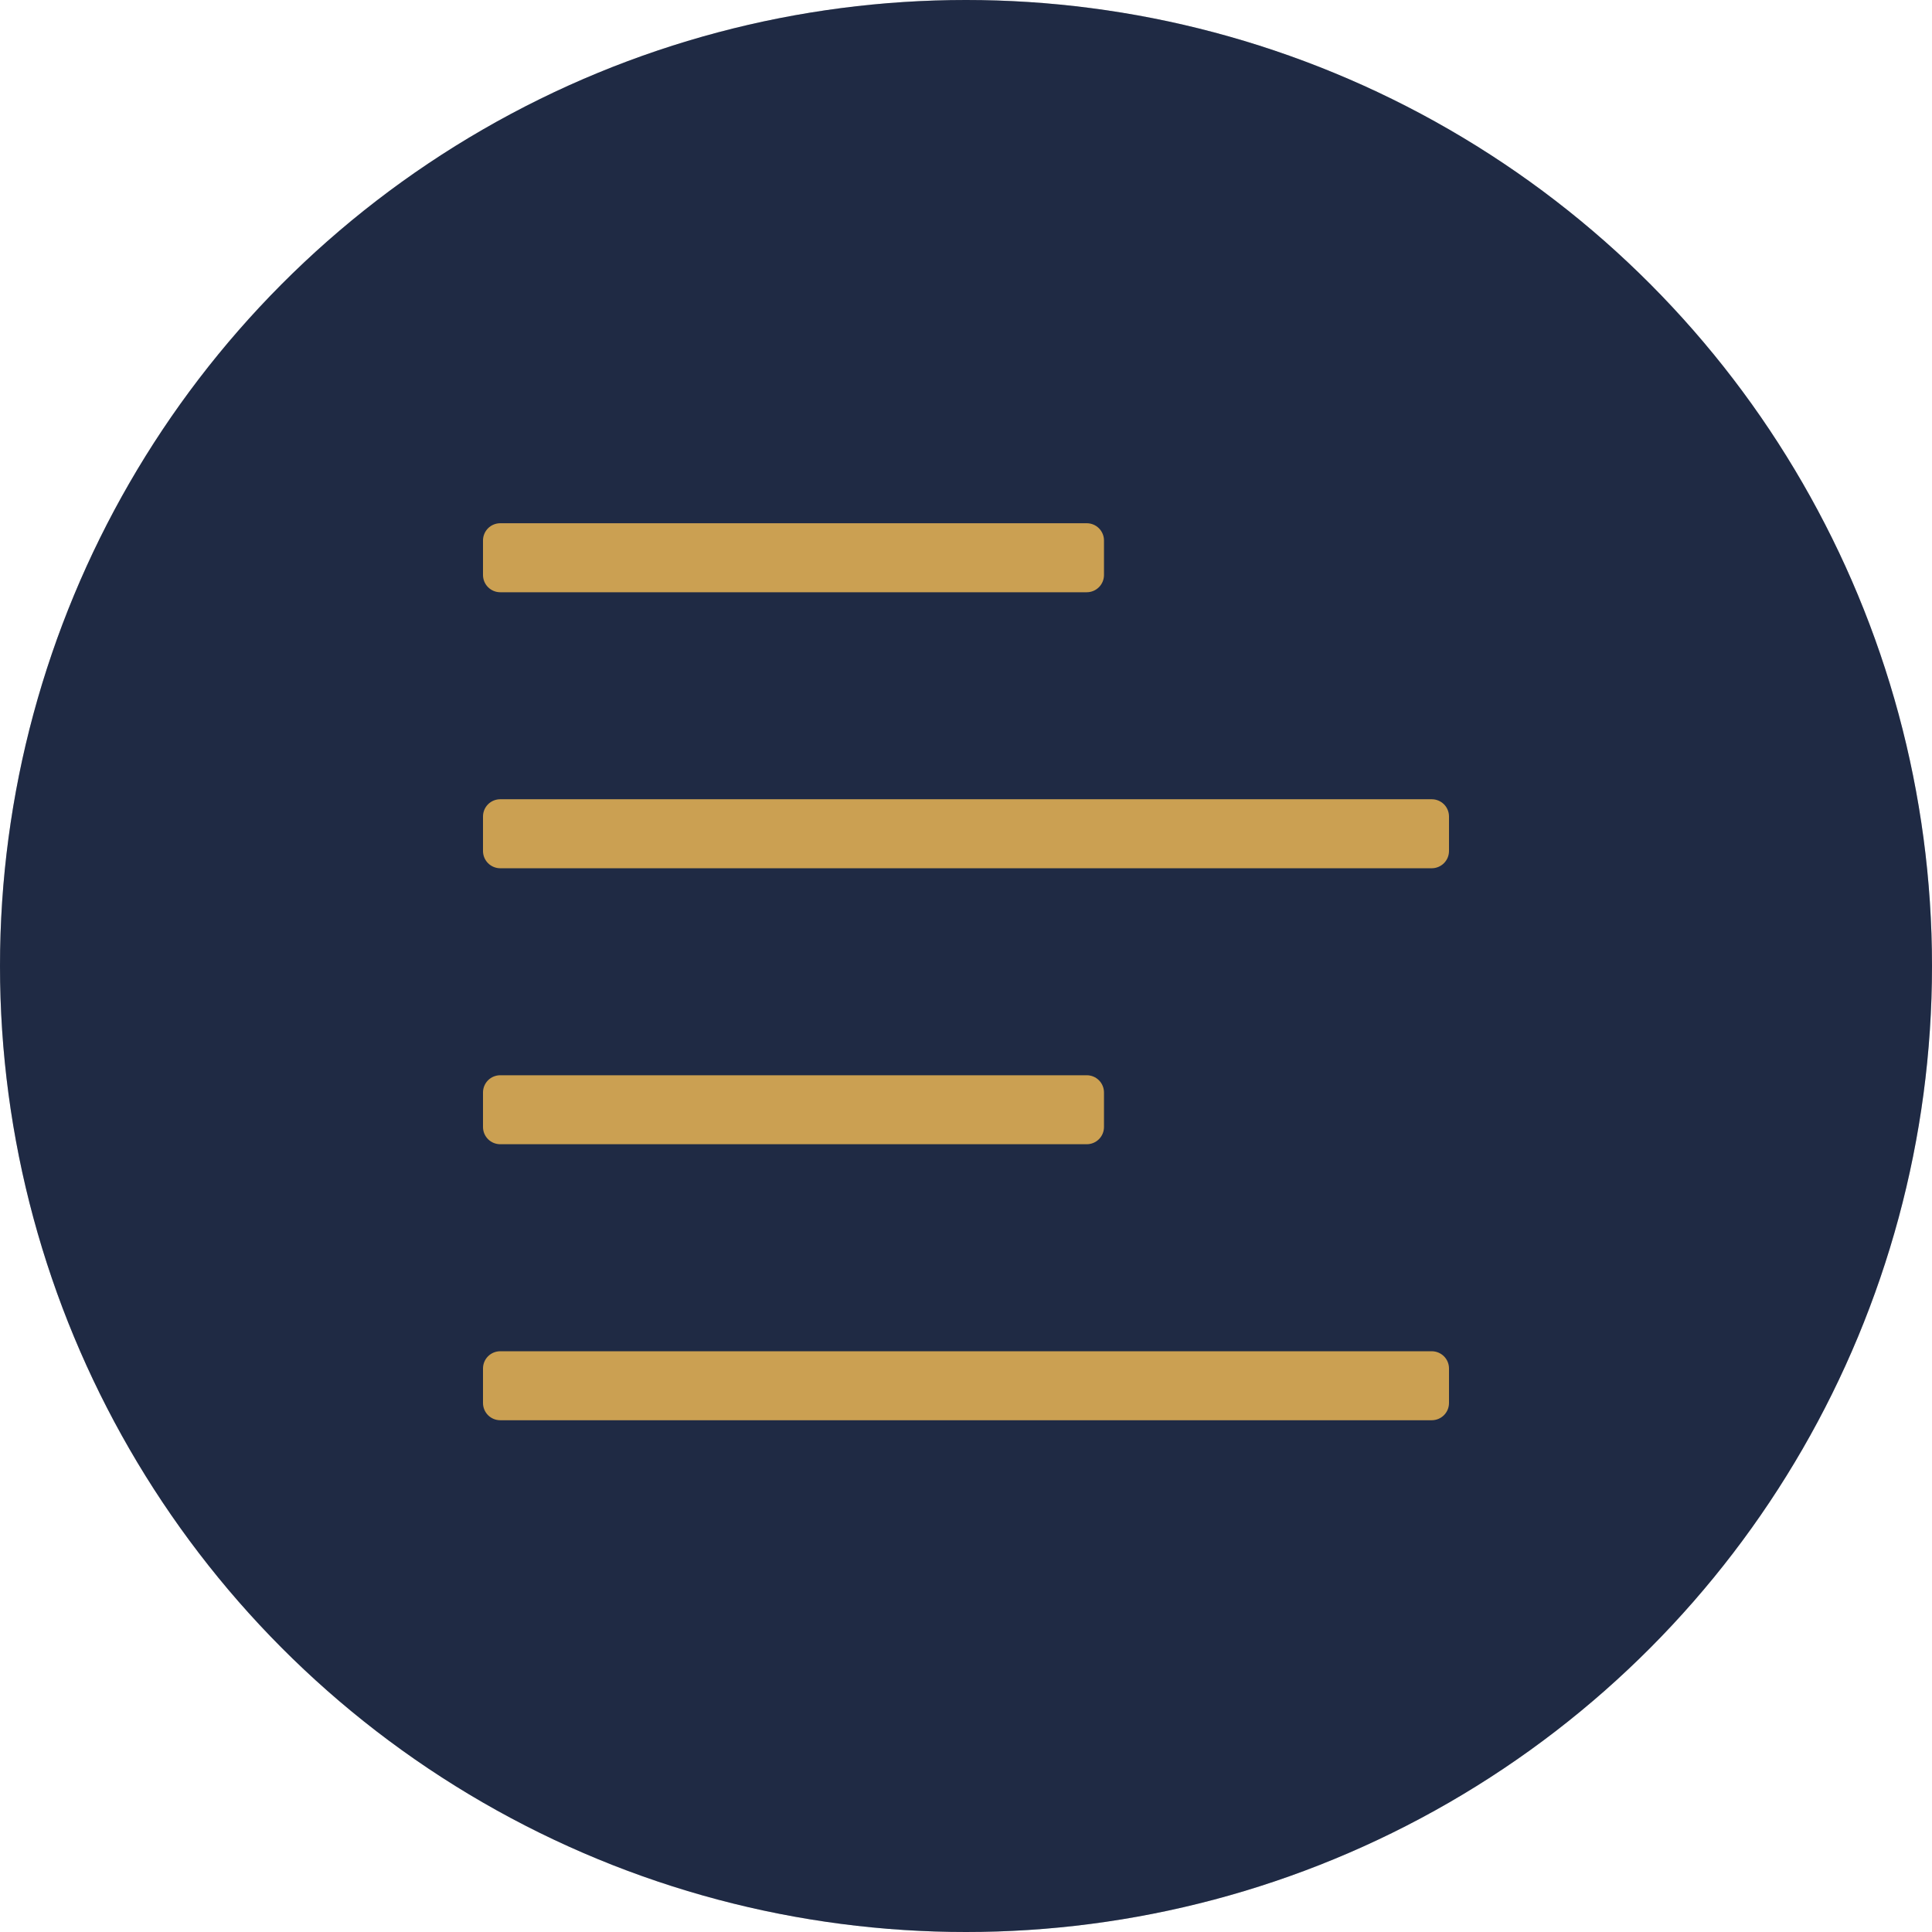 <svg width="64" height="64" viewBox="0 0 64 64" fill="none" xmlns="http://www.w3.org/2000/svg">
<circle cx="32" cy="32" r="32" fill="#C4C4C4"/>
<circle cx="32" cy="32" r="32" fill="#1F2A44"/>
<path d="M36 17.333H16.571C16.42 17.333 16.274 17.393 16.167 17.5C16.06 17.608 16 17.753 16 17.904V19.047C16 19.199 16.06 19.344 16.167 19.451C16.274 19.558 16.42 19.619 16.571 19.619H36C36.152 19.619 36.297 19.558 36.404 19.451C36.511 19.344 36.571 19.199 36.571 19.047V17.904C36.571 17.753 36.511 17.608 36.404 17.5C36.297 17.393 36.152 17.333 36 17.333ZM47.429 44.762H16.571C16.42 44.762 16.274 44.822 16.167 44.929C16.06 45.036 16 45.181 16 45.333V46.476C16 46.627 16.06 46.773 16.167 46.88C16.274 46.987 16.42 47.047 16.571 47.047H47.429C47.58 47.047 47.725 46.987 47.833 46.88C47.94 46.773 48 46.627 48 46.476V45.333C48 45.181 47.94 45.036 47.833 44.929C47.725 44.822 47.58 44.762 47.429 44.762ZM36 35.619H16.571C16.42 35.619 16.274 35.679 16.167 35.786C16.06 35.893 16 36.039 16 36.19V37.333C16 37.485 16.06 37.63 16.167 37.737C16.274 37.844 16.42 37.904 16.571 37.904H36C36.152 37.904 36.297 37.844 36.404 37.737C36.511 37.63 36.571 37.485 36.571 37.333V36.19C36.571 36.039 36.511 35.893 36.404 35.786C36.297 35.679 36.152 35.619 36 35.619ZM47.429 26.476H16.571C16.42 26.476 16.274 26.536 16.167 26.643C16.06 26.75 16 26.896 16 27.047V28.19C16 28.342 16.06 28.487 16.167 28.594C16.274 28.701 16.42 28.762 16.571 28.762H47.429C47.58 28.762 47.725 28.701 47.833 28.594C47.94 28.487 48 28.342 48 28.19V27.047C48 26.896 47.94 26.75 47.833 26.643C47.725 26.536 47.58 26.476 47.429 26.476Z" fill="#CBA052"/>
</svg>
